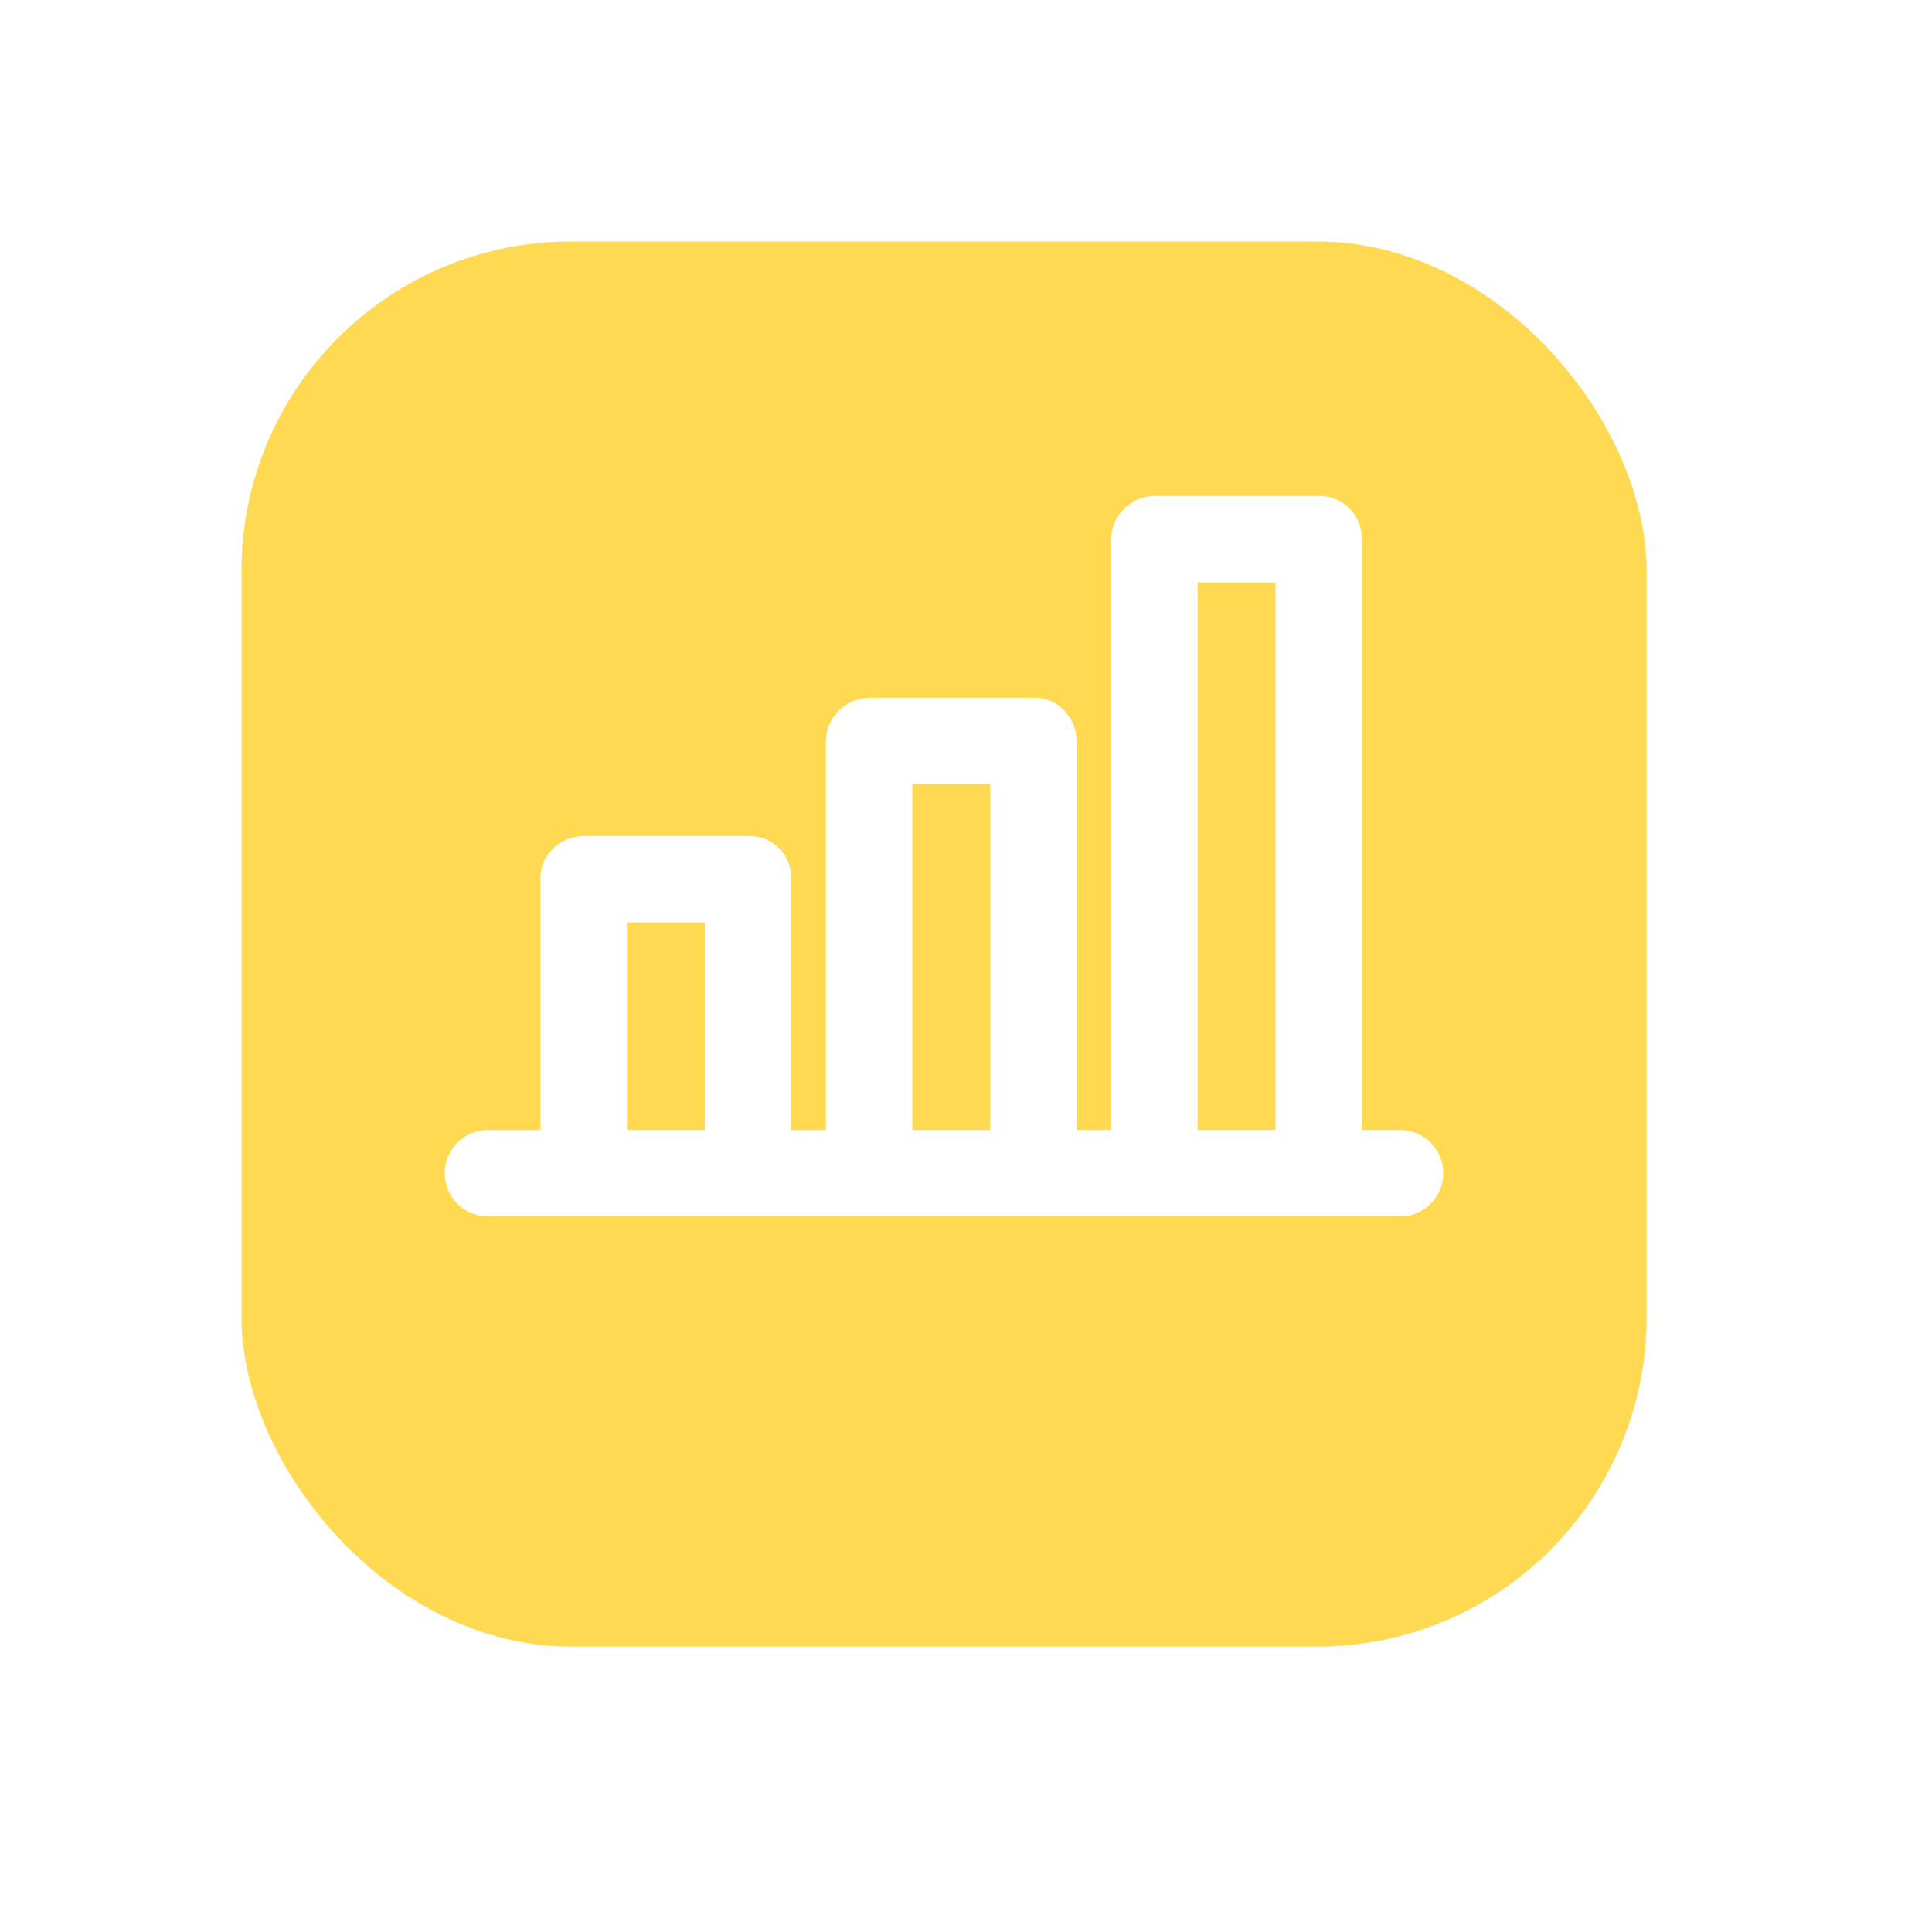 <svg width="33" height="33" viewBox="0 0 33 33" fill="none" xmlns="http://www.w3.org/2000/svg">
<g filter="url(#filter0_d_2472_69)">
<rect x="4.125" y="2.625" width="24" height="24" rx="5.625" fill="#FFD951"/>
</g>
<path d="M23.915 19.301H23.263V9.207C23.263 8.799 22.945 8.471 22.537 8.471H19.73C19.323 8.471 18.98 8.799 18.98 9.207V19.302H18.389V12.661C18.389 12.253 18.071 11.917 17.663 11.917H14.857C14.449 11.917 14.106 12.253 14.106 12.661V19.302H13.515V14.997C13.515 14.589 13.197 14.28 12.79 14.28H9.983C9.575 14.28 9.232 14.589 9.232 14.997V19.302H8.334C7.926 19.302 7.596 19.632 7.596 20.04C7.596 20.448 7.926 20.778 8.334 20.778H23.915C24.323 20.778 24.653 20.448 24.653 20.04C24.653 19.632 24.323 19.301 23.915 19.301ZM12.038 19.301H10.709V15.757H12.038V19.301ZM16.912 19.301H15.583V13.394H16.912V19.301ZM21.786 19.301H20.457V9.948H21.786V19.301Z" fill="white"/>
<defs>
<filter id="filter0_d_2472_69" x="0" y="0" width="32.25" height="32.25" filterUnits="userSpaceOnUse" color-interpolation-filters="sRGB">
<feFlood flood-opacity="0" result="BackgroundImageFix"/>
<feColorMatrix in="SourceAlpha" type="matrix" values="0 0 0 0 0 0 0 0 0 0 0 0 0 0 0 0 0 0 127 0" result="hardAlpha"/>
<feOffset dy="1.5"/>
<feGaussianBlur stdDeviation="2.062"/>
<feColorMatrix type="matrix" values="0 0 0 0 0 0 0 0 0 0 0 0 0 0 0 0 0 0 0.06 0"/>
<feBlend mode="normal" in2="BackgroundImageFix" result="effect1_dropShadow_2472_69"/>
<feBlend mode="normal" in="SourceGraphic" in2="effect1_dropShadow_2472_69" result="shape"/>
</filter>
</defs>
</svg>
